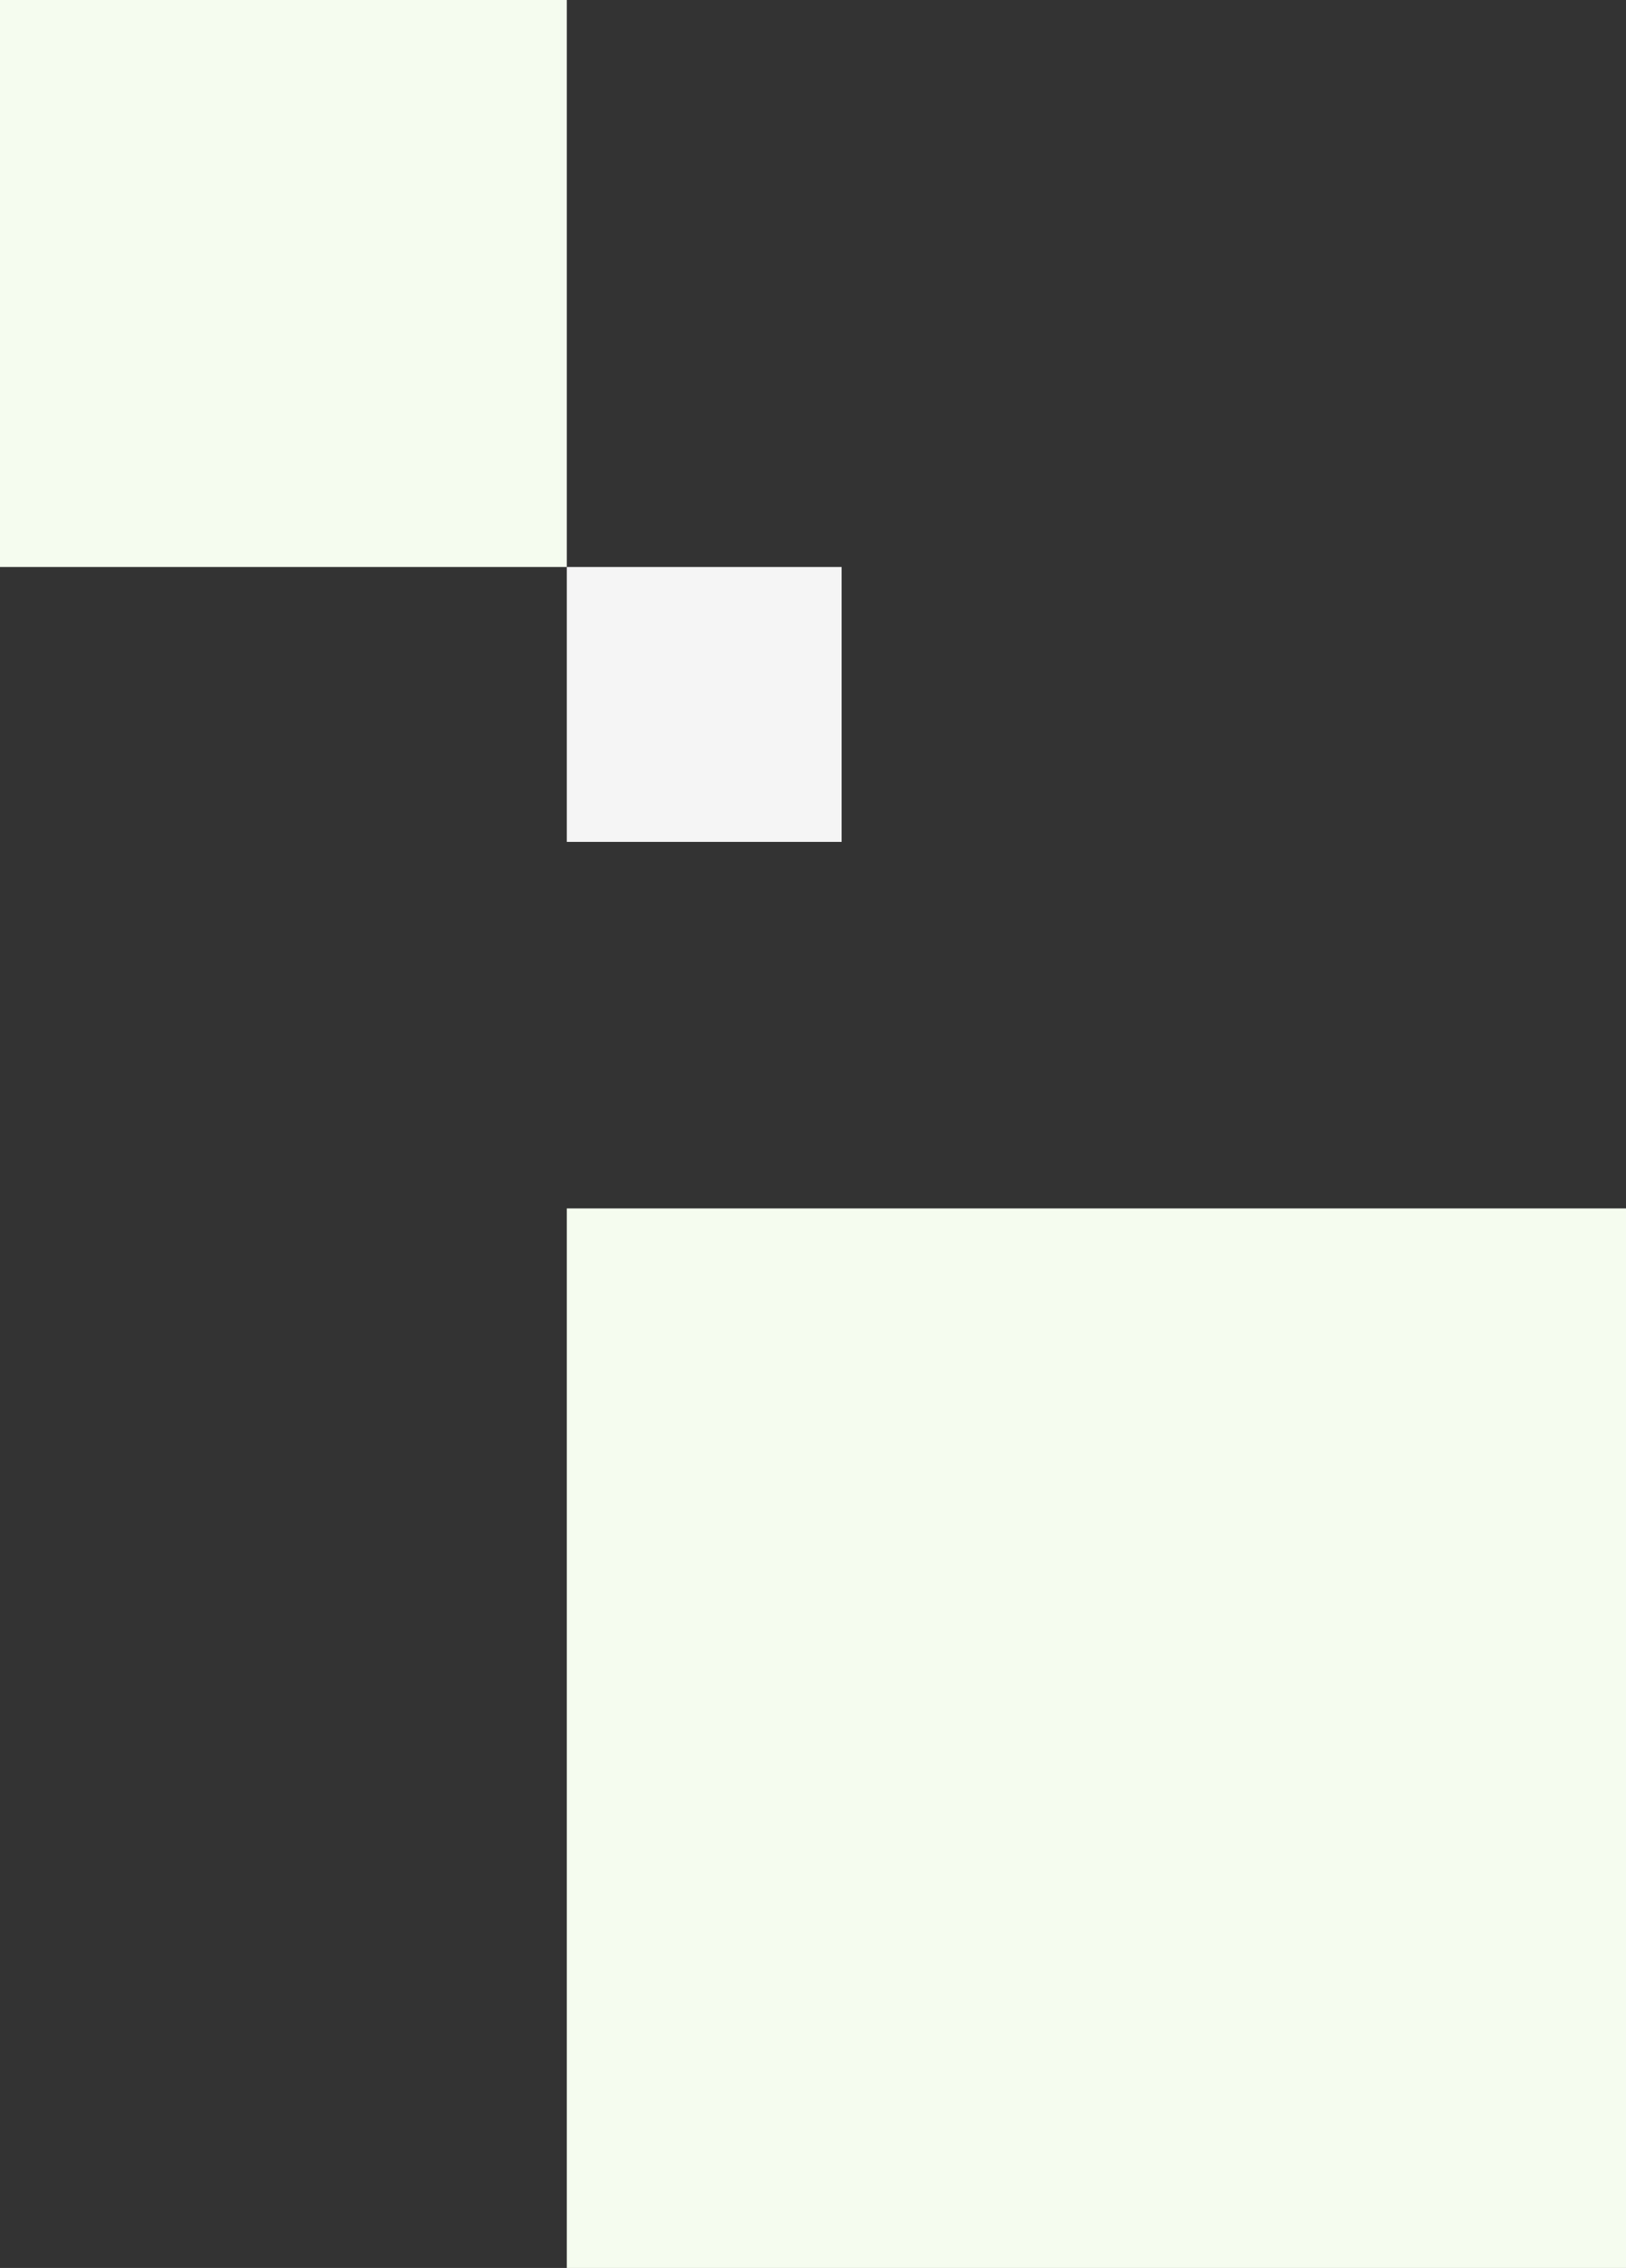 <svg id="work_dec03" xmlns="http://www.w3.org/2000/svg" width="284" height="396" viewBox="0 0 284 396">
  <rect x="0" y="0" width="284" height="396" fill="#333333" stroke="none"/>
  <rect id="長方形_8740" data-name="長方形 8740" width="185" height="185" transform="translate(99 211)" fill="#f5fcef"/>
  <rect id="長方形_8742" data-name="長方形 8742" width="99" height="99" fill="#f5fcef"/>
  <rect id="長方形_8741" data-name="長方形 8741" width="48" height="48" transform="translate(99 99)" fill="#f5f5f5"/>
</svg>
